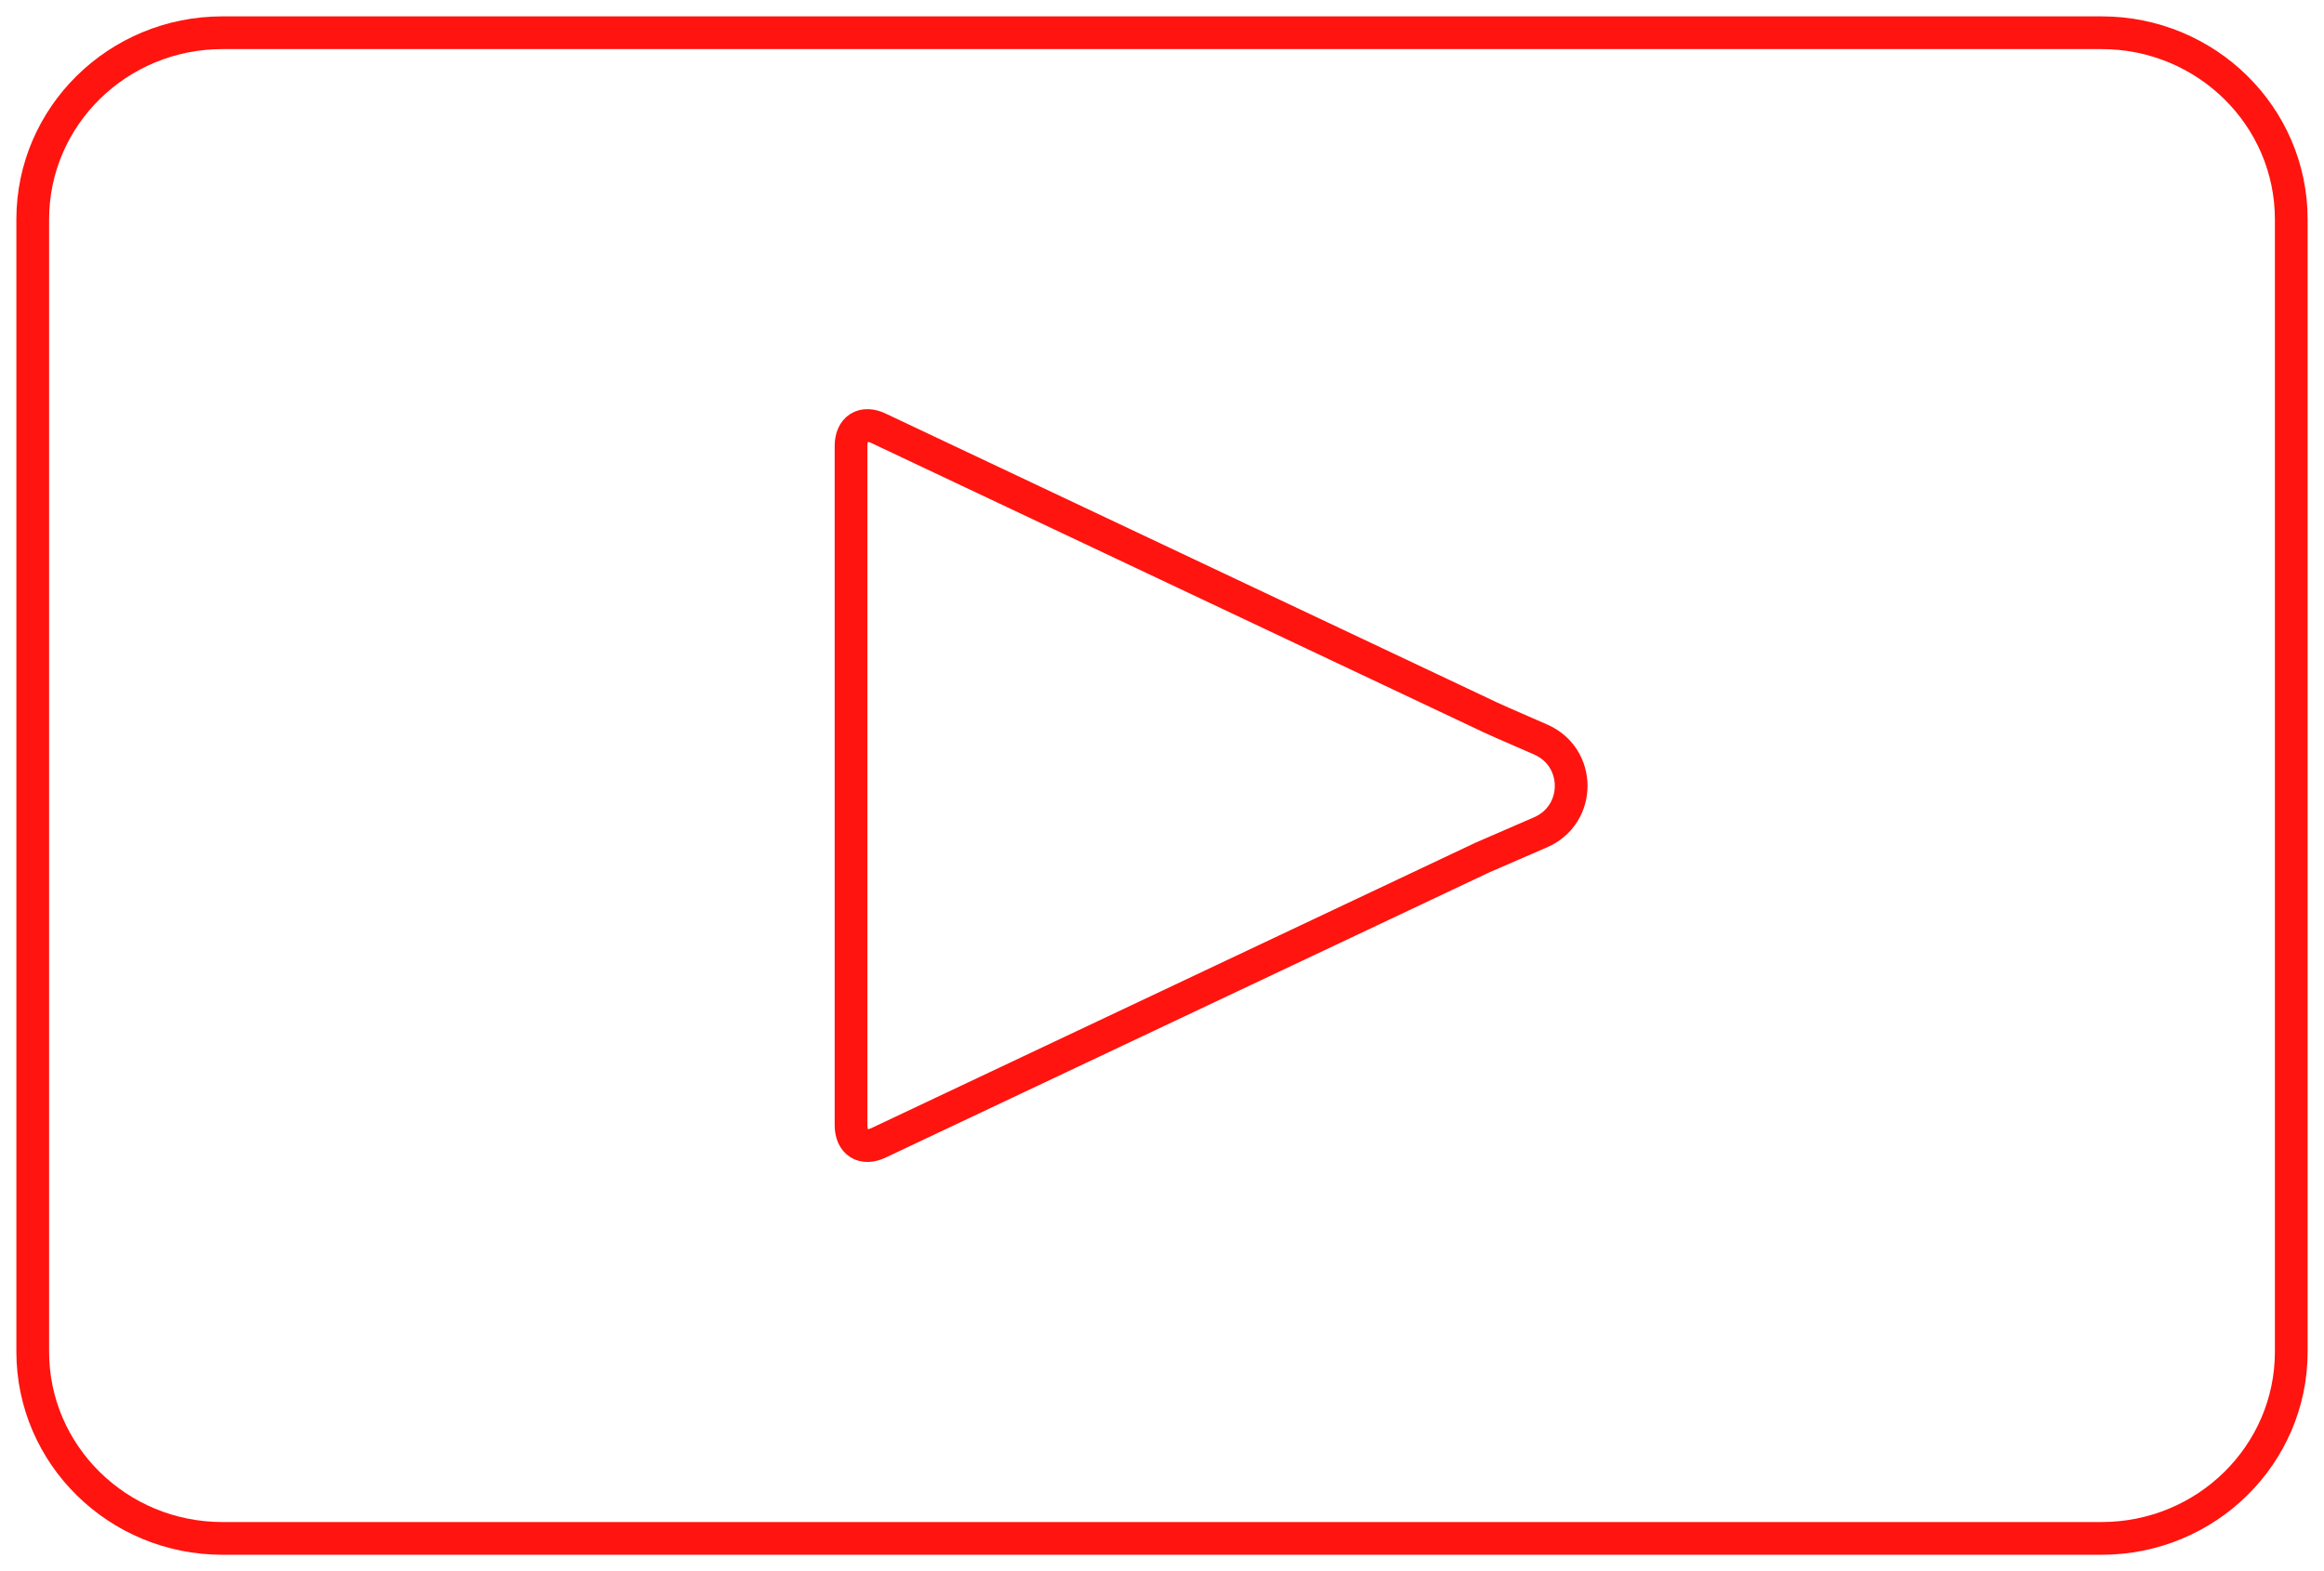 <?xml version="1.0" encoding="UTF-8"?>
<svg width="71px" height="48px" viewBox="0 0 71 48" version="1.1" xmlns="http://www.w3.org/2000/svg" xmlns:xlink="http://www.w3.org/1999/xlink">
    <!-- Generator: Sketch 62 (91390) - https://sketch.com -->
    <title>Group 5</title>
    <desc>Created with Sketch.</desc>
    <g id="Homepage" stroke="none" stroke-width="1" fill="none" fill-rule="evenodd">
        <g id="8_desktop-JoinNow" transform="translate(-913, -866)" stroke="#FF140F">
            <g id="Subscription-Benefits" transform="translate(122, 778)">
                <g id="Benefits" transform="translate(0, 86)">
                    <g id="Group-5" transform="translate(792, 3)">
                        <path d="M63.205,46 L5.795,46 C2.595,46 0,43.446 0,40.296 L0,5.704 C0,2.553 2.595,0 5.795,0 L63.205,0 C66.406,0 69,2.553 69,5.704 L69,40.296 C69,43.446 66.406,46 63.205,46 Z" id="Stroke-1"></path>
                        <path d="M25.86,33.905 C25.368,34.15 25,33.905 25,33.376 L25,28.331 L25,17.67 L25,12.624 C25,12.095 25.368,11.85 25.86,12.095 L44.29,20.803 C44.429,20.879 45.18,21.209 46.063,21.591 C47.311,22.13 47.313,23.886 46.067,24.427 C45.181,24.81 44.429,25.136 44.29,25.198 L25.86,33.905 Z" id="Stroke-3"></path>
                    </g>
                </g>
            </g>
        </g>
    </g>
</svg>